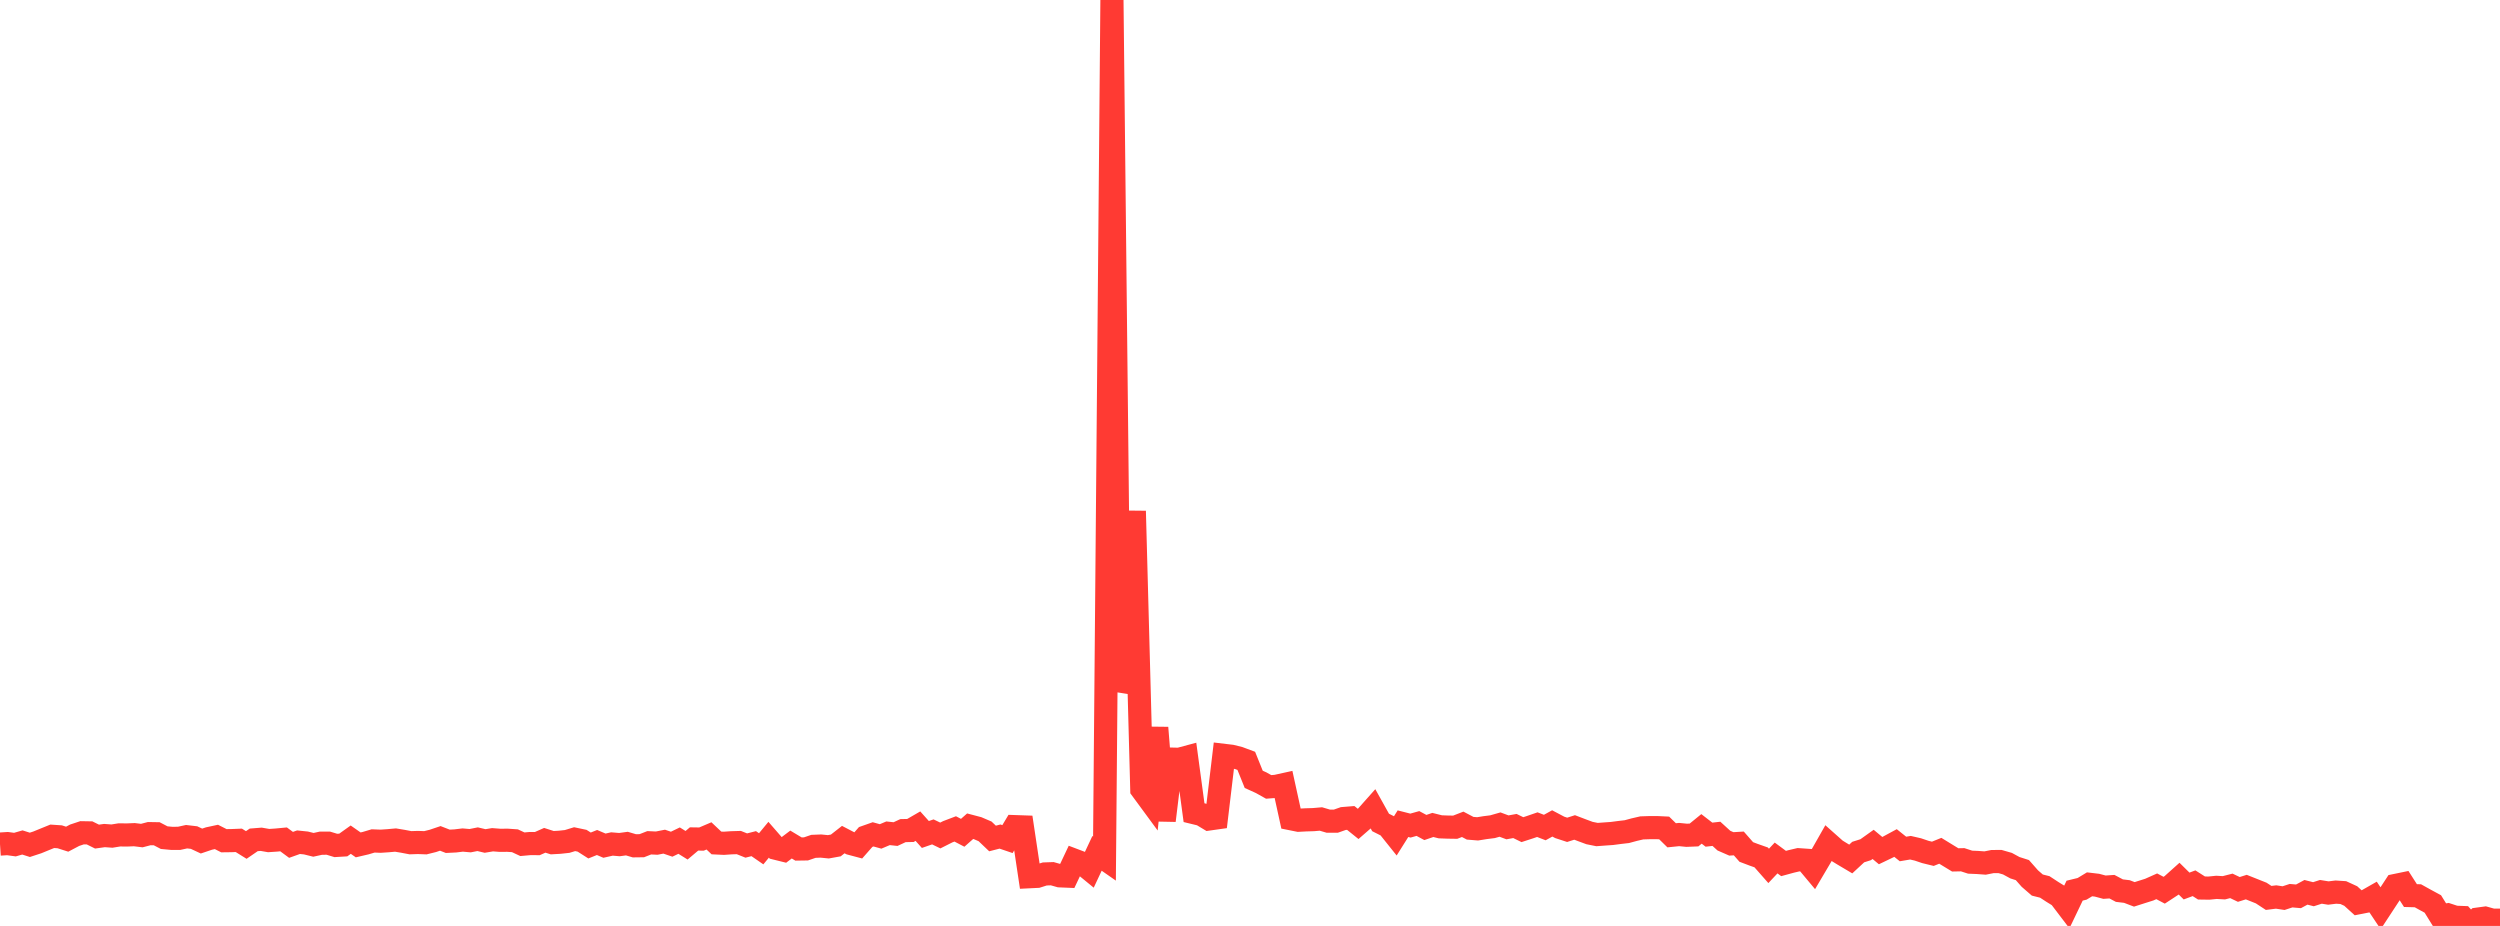 <?xml version="1.0" standalone="no"?>
<!DOCTYPE svg PUBLIC "-//W3C//DTD SVG 1.1//EN" "http://www.w3.org/Graphics/SVG/1.1/DTD/svg11.dtd">

<svg width="135" height="50" viewBox="0 0 135 50" preserveAspectRatio="none" 
  xmlns="http://www.w3.org/2000/svg"
  xmlns:xlink="http://www.w3.org/1999/xlink">


<polyline points="0.0, 45.58 0.403, 45.554 0.806, 45.609 1.209, 45.493 1.612, 45.621 2.015, 45.489 2.418, 45.324 2.821, 45.16 3.224, 45.187 3.627, 45.316 4.03, 45.103 4.433, 44.969 4.836, 44.976 5.239, 45.176 5.642, 45.12 6.045, 45.149 6.448, 45.084 6.851, 45.089 7.254, 45.072 7.657, 45.121 8.06, 45.016 8.463, 45.023 8.866, 45.233 9.269, 45.271 9.672, 45.27 10.075, 45.182 10.478, 45.229 10.881, 45.417 11.284, 45.281 11.687, 45.194 12.09, 45.399 12.493, 45.394 12.896, 45.378 13.299, 45.629 13.701, 45.353 14.104, 45.321 14.507, 45.391 14.91, 45.364 15.313, 45.326 15.716, 45.623 16.119, 45.479 16.522, 45.521 16.925, 45.621 17.328, 45.533 17.731, 45.532 18.134, 45.654 18.537, 45.63 18.94, 45.342 19.343, 45.624 19.746, 45.53 20.149, 45.41 20.552, 45.426 20.955, 45.399 21.358, 45.363 21.761, 45.43 22.164, 45.507 22.567, 45.494 22.97, 45.509 23.373, 45.409 23.776, 45.273 24.179, 45.43 24.582, 45.41 24.985, 45.362 25.388, 45.397 25.791, 45.317 26.194, 45.413 26.597, 45.346 27.0, 45.377 27.403, 45.373 27.806, 45.401 28.209, 45.589 28.612, 45.553 29.015, 45.554 29.418, 45.376 29.821, 45.505 30.224, 45.482 30.627, 45.438 31.03, 45.315 31.433, 45.4 31.836, 45.657 32.239, 45.495 32.642, 45.666 33.045, 45.575 33.448, 45.609 33.851, 45.554 34.254, 45.673 34.657, 45.668 35.06, 45.51 35.463, 45.529 35.866, 45.449 36.269, 45.587 36.672, 45.393 37.075, 45.644 37.478, 45.304 37.881, 45.31 38.284, 45.138 38.687, 45.519 39.09, 45.538 39.493, 45.51 39.896, 45.498 40.299, 45.659 40.701, 45.557 41.104, 45.835 41.507, 45.346 41.91, 45.809 42.313, 45.909 42.716, 45.605 43.119, 45.847 43.522, 45.841 43.925, 45.703 44.328, 45.687 44.731, 45.727 45.134, 45.654 45.537, 45.338 45.94, 45.548 46.343, 45.655 46.746, 45.197 47.149, 45.055 47.552, 45.167 47.955, 44.997 48.358, 45.041 48.761, 44.854 49.164, 44.845 49.567, 44.612 49.97, 45.062 50.373, 44.922 50.776, 45.117 51.179, 44.914 51.582, 44.761 51.985, 44.971 52.388, 44.615 52.791, 44.721 53.194, 44.894 53.597, 45.278 54.0, 45.174 54.403, 45.311 54.806, 44.638 55.209, 44.652 55.612, 47.342 56.015, 47.322 56.418, 47.194 56.821, 47.18 57.224, 47.294 57.627, 47.311 58.03, 46.459 58.433, 46.612 58.836, 46.942 59.239, 46.082 59.642, 46.363 60.045, 0.0 60.448, 37.298 60.851, 36.116 61.254, 27.597 61.657, 42.626 62.06, 43.174 62.463, 39.298 62.866, 44.31 63.269, 40.992 63.672, 41.002 64.075, 40.894 64.478, 43.884 64.881, 43.982 65.284, 44.225 65.687, 44.168 66.09, 40.789 66.493, 40.837 66.896, 40.936 67.299, 41.086 67.701, 42.084 68.104, 42.267 68.507, 42.493 68.91, 42.462 69.313, 42.373 69.716, 44.212 70.119, 44.293 70.522, 44.272 70.925, 44.26 71.328, 44.225 71.731, 44.344 72.134, 44.344 72.537, 44.202 72.94, 44.169 73.343, 44.493 73.746, 44.142 74.149, 43.689 74.552, 44.413 74.955, 44.616 75.358, 45.12 75.761, 44.479 76.164, 44.582 76.567, 44.469 76.97, 44.685 77.373, 44.547 77.776, 44.648 78.179, 44.663 78.582, 44.669 78.985, 44.513 79.388, 44.725 79.791, 44.758 80.194, 44.693 80.597, 44.642 81.0, 44.527 81.403, 44.677 81.806, 44.604 82.209, 44.801 82.612, 44.67 83.015, 44.531 83.418, 44.687 83.821, 44.465 84.224, 44.678 84.627, 44.81 85.03, 44.682 85.433, 44.836 85.836, 44.985 86.239, 45.066 86.642, 45.036 87.045, 45.008 87.448, 44.955 87.851, 44.908 88.254, 44.799 88.657, 44.706 89.06, 44.693 89.463, 44.691 89.866, 44.71 90.269, 45.106 90.672, 45.065 91.075, 45.105 91.478, 45.089 91.881, 44.76 92.284, 45.072 92.687, 45.026 93.09, 45.394 93.493, 45.57 93.896, 45.546 94.299, 46.006 94.701, 46.158 95.104, 46.3 95.507, 46.758 95.91, 46.331 96.313, 46.629 96.716, 46.519 97.119, 46.424 97.522, 46.452 97.925, 46.934 98.328, 46.251 98.731, 45.542 99.134, 45.9 99.537, 46.147 99.94, 46.386 100.343, 46.012 100.746, 45.884 101.149, 45.597 101.552, 45.933 101.955, 45.74 102.358, 45.522 102.761, 45.845 103.164, 45.777 103.567, 45.87 103.97, 46.006 104.373, 46.105 104.776, 45.942 105.179, 46.189 105.582, 46.434 105.985, 46.426 106.388, 46.557 106.791, 46.574 107.194, 46.604 107.597, 46.524 108.0, 46.522 108.403, 46.638 108.806, 46.857 109.209, 46.986 109.612, 47.443 110.015, 47.793 110.418, 47.894 110.821, 48.158 111.224, 48.407 111.627, 48.937 112.03, 48.095 112.433, 47.997 112.836, 47.753 113.239, 47.801 113.642, 47.908 114.045, 47.881 114.448, 48.094 114.851, 48.142 115.254, 48.296 115.657, 48.167 116.06, 48.04 116.463, 47.86 116.866, 48.072 117.269, 47.808 117.672, 47.447 118.075, 47.845 118.478, 47.695 118.881, 47.952 119.284, 47.958 119.687, 47.917 120.09, 47.94 120.493, 47.837 120.896, 48.029 121.299, 47.903 121.701, 48.063 122.104, 48.224 122.507, 48.488 122.91, 48.438 123.313, 48.499 123.716, 48.367 124.119, 48.402 124.522, 48.185 124.925, 48.288 125.328, 48.159 125.731, 48.224 126.134, 48.174 126.537, 48.2 126.94, 48.385 127.343, 48.751 127.746, 48.672 128.149, 48.442 128.552, 49.046 128.955, 48.431 129.358, 47.814 129.761, 47.731 130.164, 48.361 130.567, 48.372 130.97, 48.596 131.373, 48.814 131.776, 49.464 132.179, 49.399 132.582, 49.531 132.985, 49.547 133.388, 50.0 133.791, 49.633 134.194, 49.578 134.597, 49.691 135.0, 49.691" fill="none" stroke="#ff3a33" stroke-width="1.25"/>

</svg>